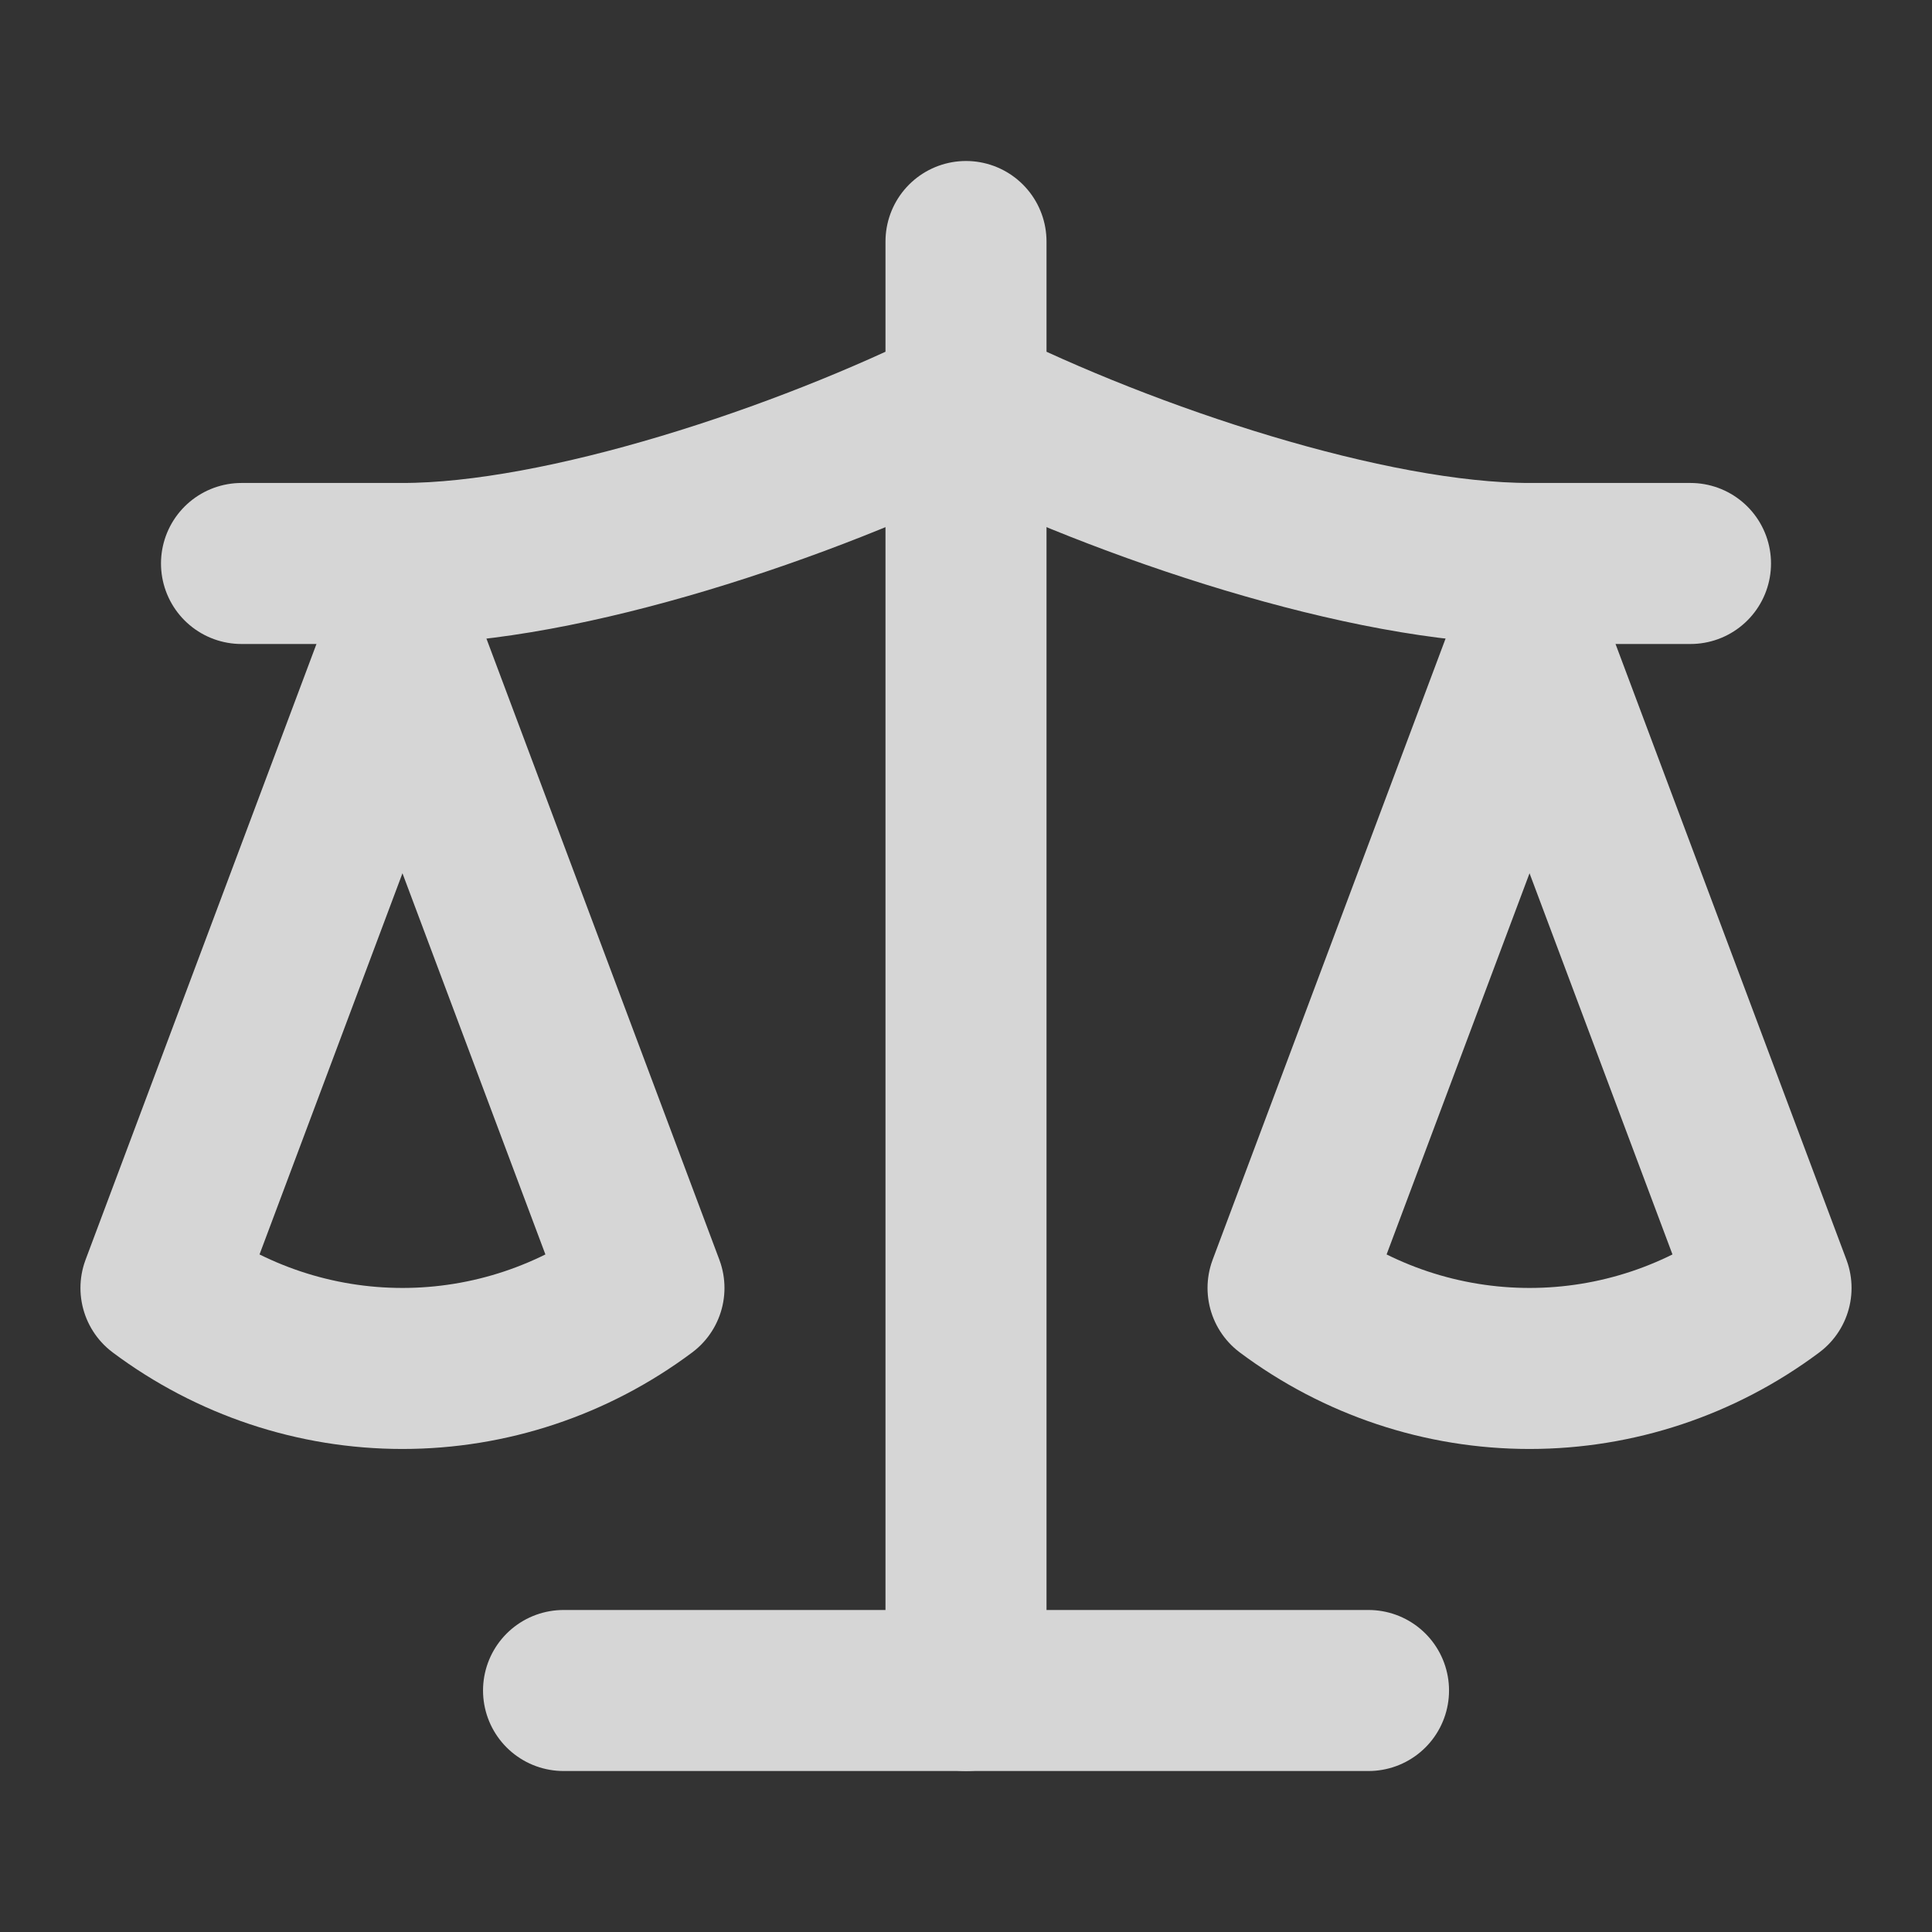 <svg width="32" height="32" viewBox="0 0 32 32" fill="none" xmlns="http://www.w3.org/2000/svg">
<rect x="0" y="0" width="32" height="32" fill="#333333" stroke="none"/>
<g opacity="0.8">
<path d="M21.334 21.333L25.334 10.666L29.334 21.333C28.174 22.2 26.774 22.666 25.334 22.666C23.894 22.666 22.494 22.2 21.334 21.333Z" stroke="white" stroke-width="2.667" stroke-linecap="round" stroke-linejoin="round"/>
<path d="M2.666 21.333L6.666 10.666L10.666 21.333C9.506 22.2 8.106 22.666 6.666 22.666C5.226 22.666 3.826 22.2 2.666 21.333Z" stroke="white" stroke-width="2.667" stroke-linecap="round" stroke-linejoin="round"/>
<path d="M9.334 28H22.667" stroke="white" stroke-width="2.667" stroke-linecap="round" stroke-linejoin="round"/>
<path d="M16 4V28" stroke="white" stroke-width="2.667" stroke-linecap="round" stroke-linejoin="round"/>
<path d="M4 9.333H6.667C9.333 9.333 13.333 8 16 6.667C18.667 8 22.667 9.333 25.333 9.333H28" stroke="white" stroke-width="2.667" stroke-linecap="round" stroke-linejoin="round"/>
</g>
</svg>
